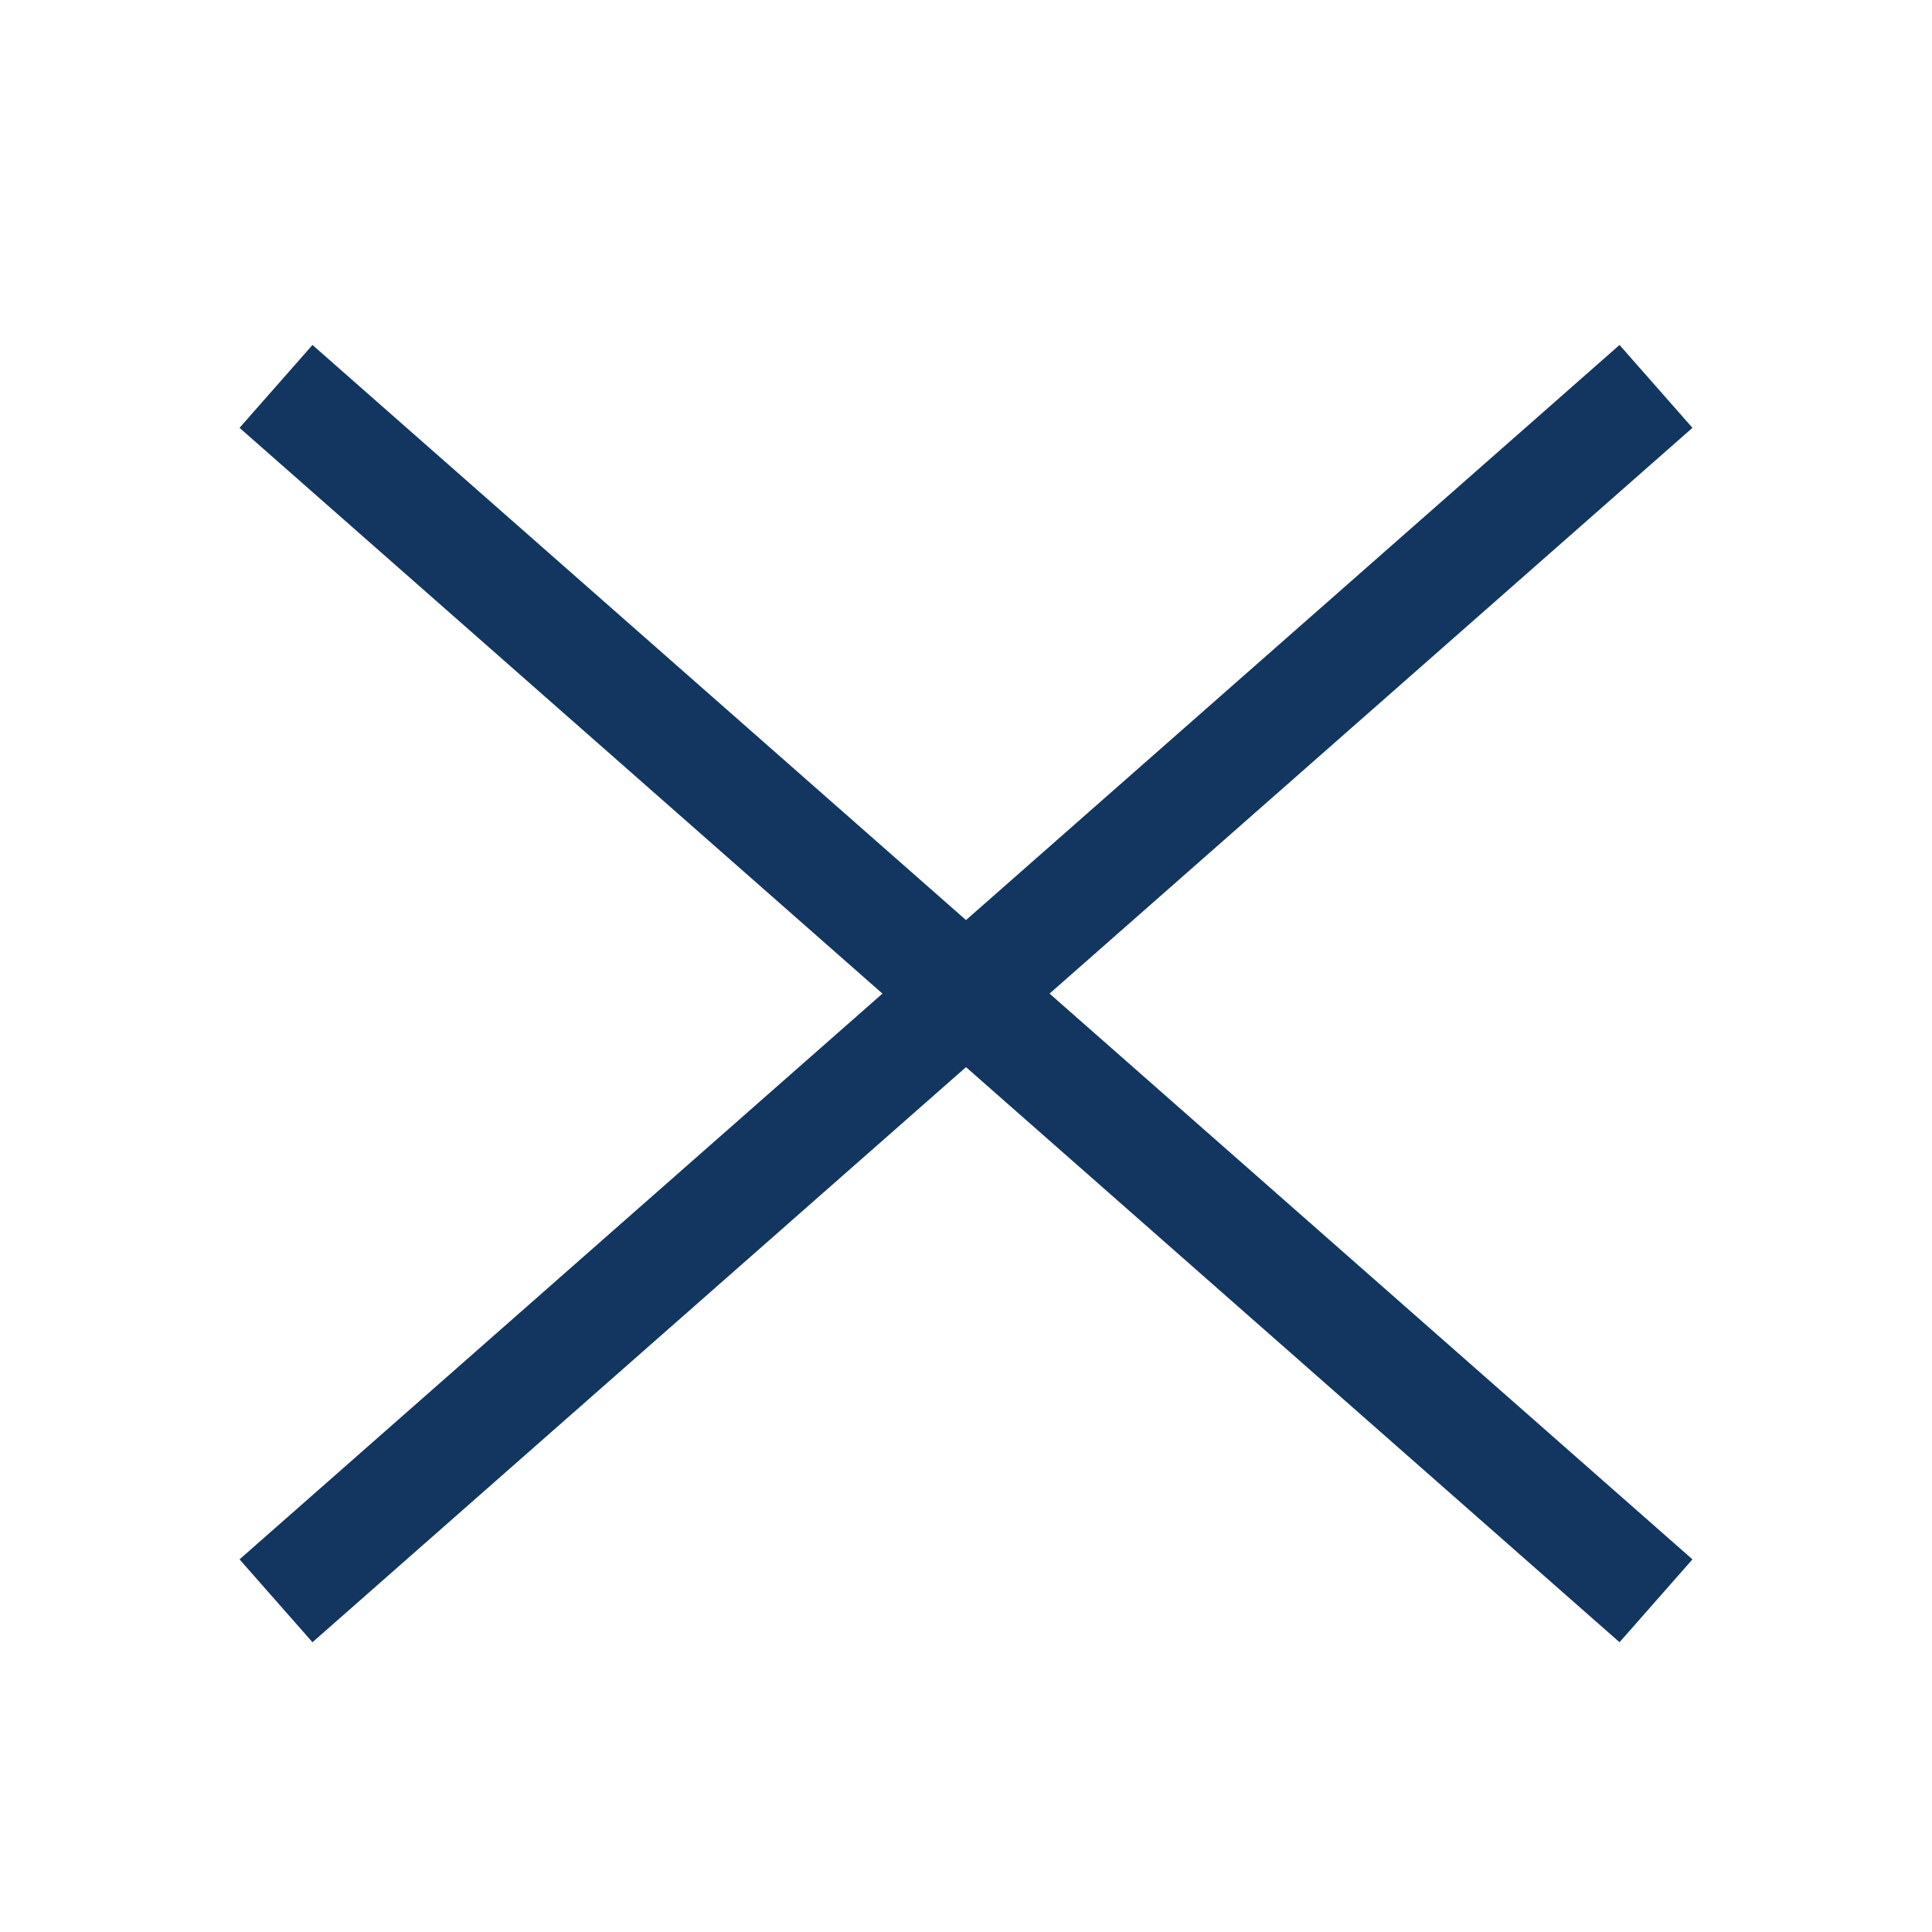 <?xml version="1.0" encoding="utf-8"?>
<!-- Generator: Adobe Illustrator 23.1.0, SVG Export Plug-In . SVG Version: 6.00 Build 0)  -->
<svg version="1.1" id="レイヤー_1" xmlns="http://www.w3.org/2000/svg" xmlns:xlink="http://www.w3.org/1999/xlink" x="0px"
	 y="0px" viewBox="0 0 35 35" style="enable-background:new 0 0 35 35;" xml:space="preserve">
<style type="text/css">
	.st0{fill:none;stroke:#123660;stroke-width:2;stroke-miterlimit:10;}
</style>
<line class="st0" x1="5" y1="7" x2="30" y2="29"/>
<line class="st0" x1="30" y1="7" x2="5" y2="29"/>
</svg>
